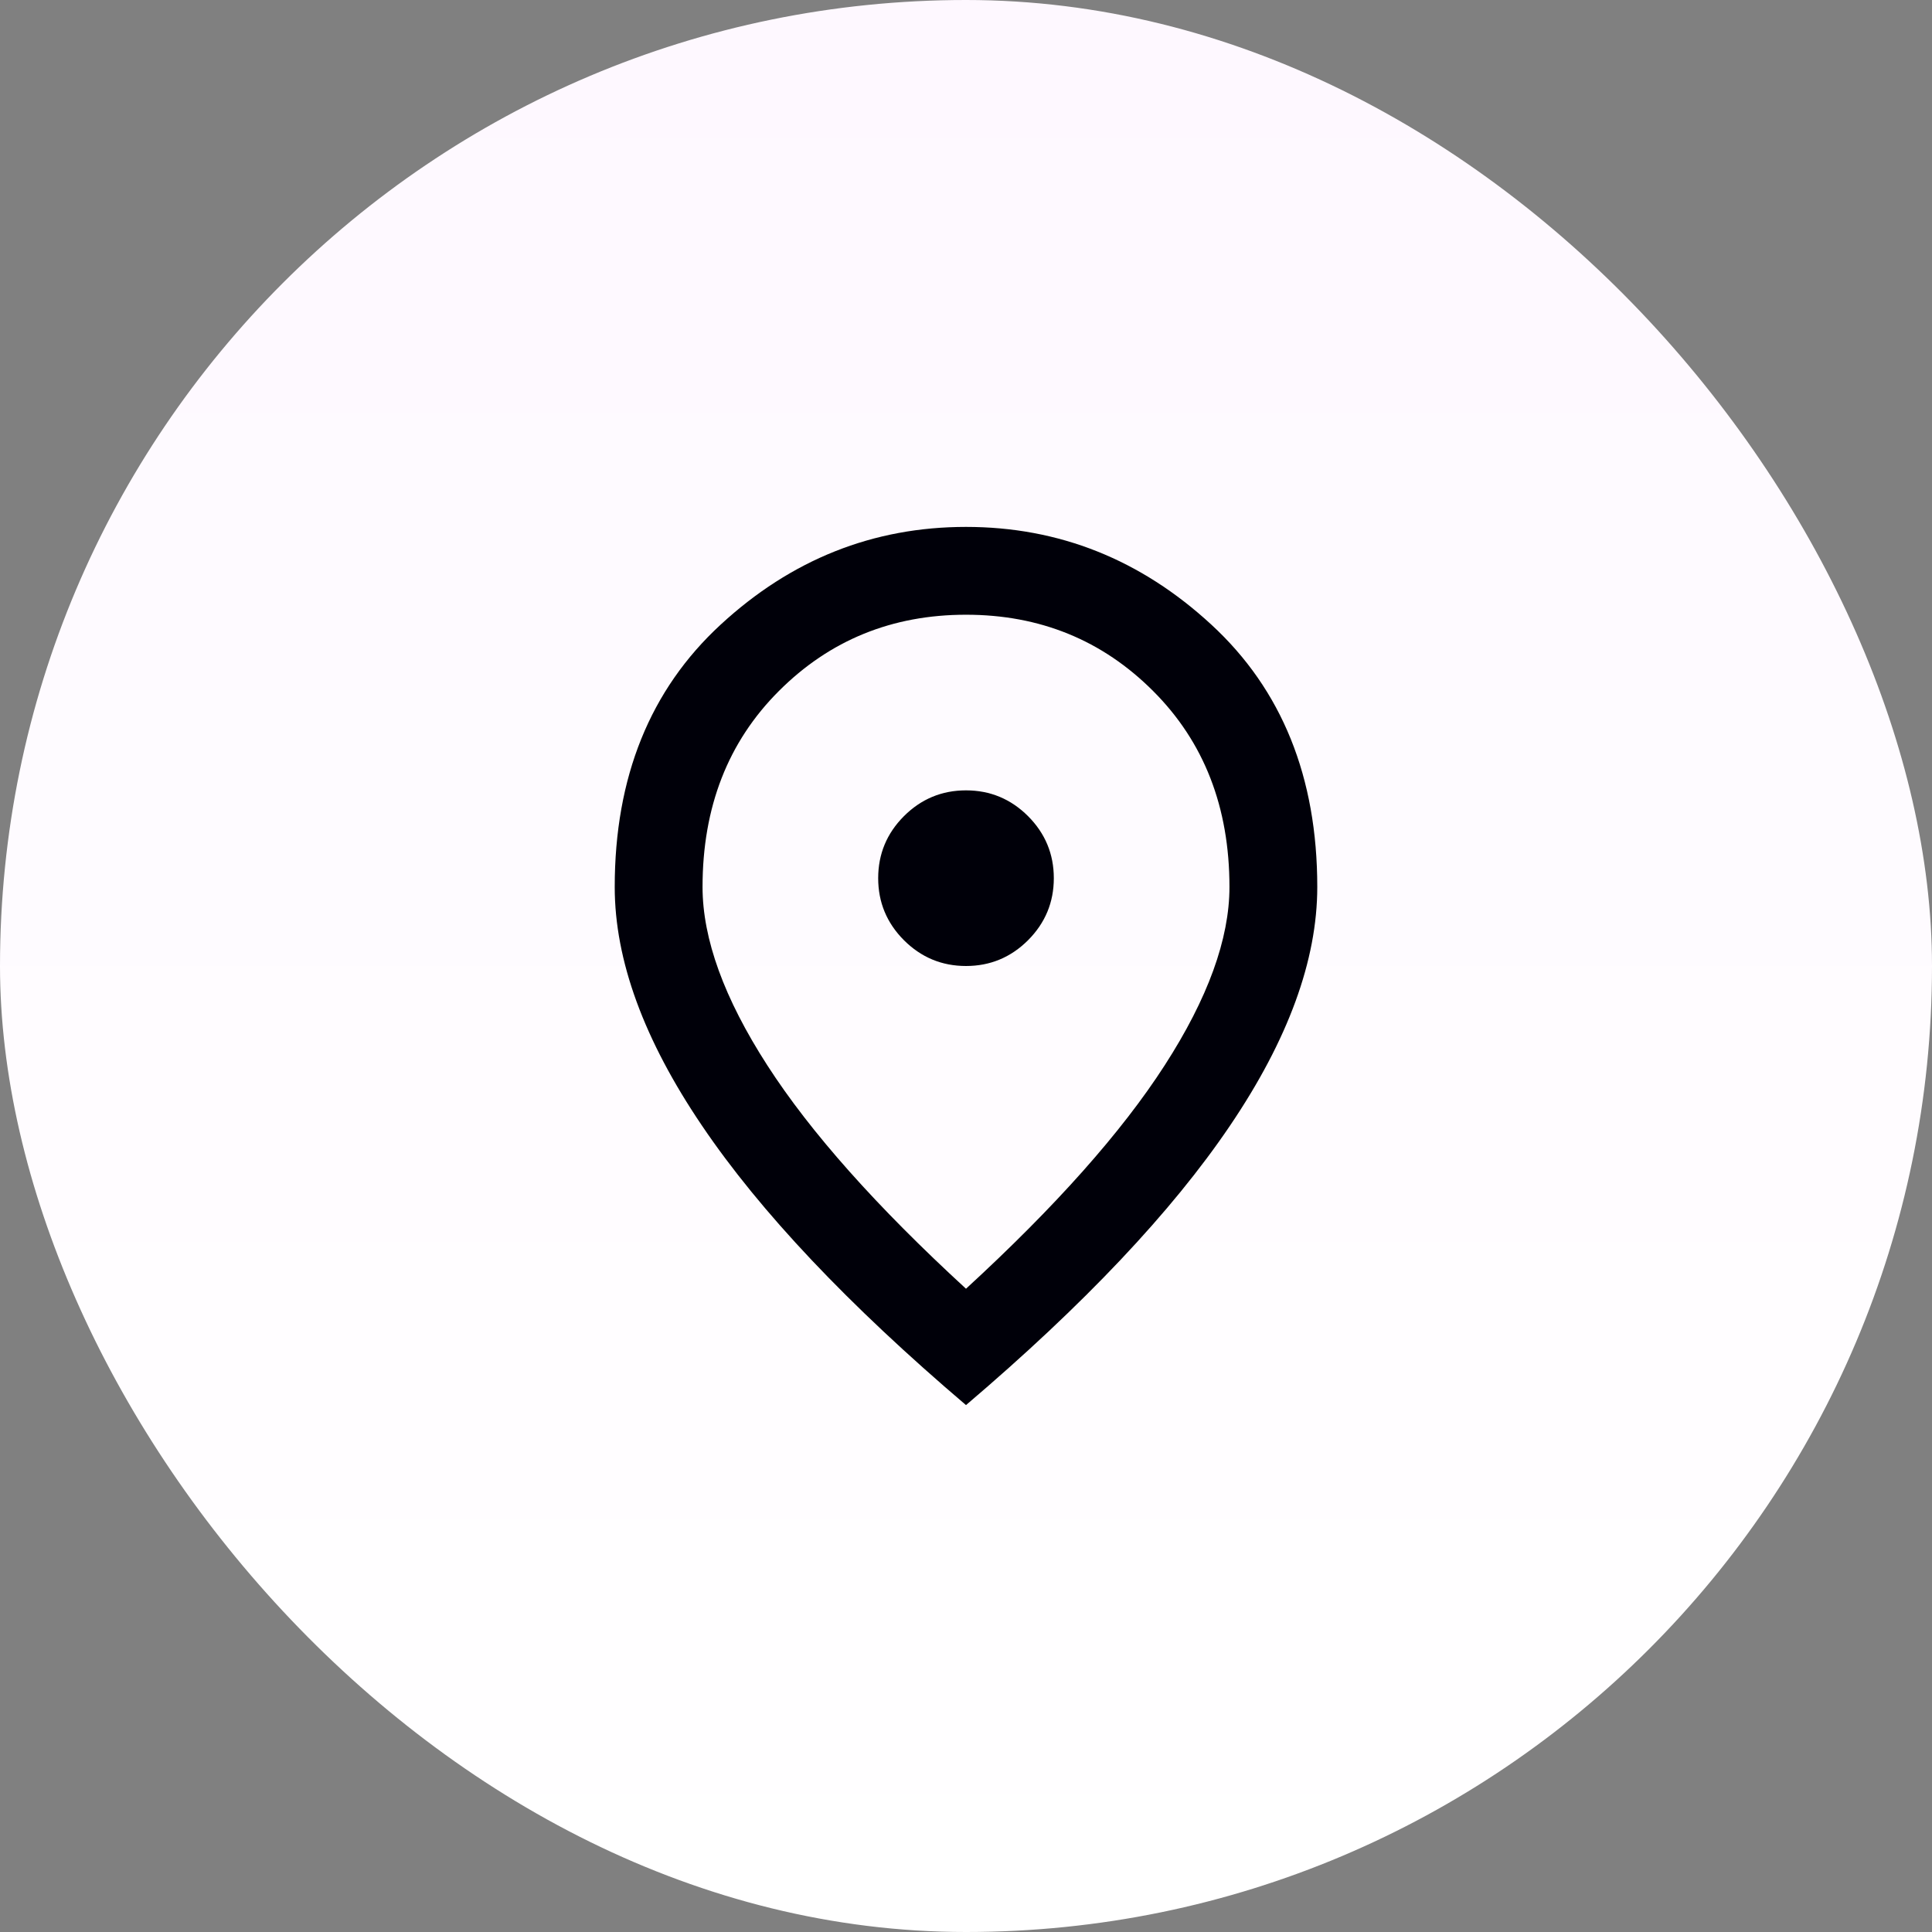<svg width="44" height="44" viewBox="0 0 44 44" fill="none" xmlns="http://www.w3.org/2000/svg">
<rect x="0" y="0" width="44" height="44" fill="#808080" stroke="none"/>
<rect width="44" height="44" rx="22" fill="url(#paint0_linear_764_2503)"/>
<path d="M22 22C22.55 22 23.021 21.804 23.413 21.413C23.804 21.021 24 20.55 24 20C24 19.45 23.804 18.979 23.413 18.587C23.021 18.196 22.55 18 22 18C21.45 18 20.979 18.196 20.587 18.587C20.196 18.979 20 19.45 20 20C20 20.55 20.196 21.021 20.587 21.413C20.979 21.804 21.45 22 22 22ZM22 29.35C24.033 27.483 25.542 25.788 26.525 24.262C27.508 22.738 28 21.383 28 20.2C28 18.383 27.421 16.896 26.262 15.738C25.104 14.579 23.683 14 22 14C20.317 14 18.896 14.579 17.738 15.738C16.579 16.896 16 18.383 16 20.2C16 21.383 16.492 22.738 17.475 24.262C18.458 25.788 19.967 27.483 22 29.35ZM22 32C19.317 29.717 17.312 27.596 15.988 25.637C14.662 23.679 14 21.867 14 20.2C14 17.7 14.804 15.708 16.413 14.225C18.021 12.742 19.883 12 22 12C24.117 12 25.979 12.742 27.587 14.225C29.196 15.708 30 17.7 30 20.2C30 21.867 29.337 23.679 28.012 25.637C26.688 27.596 24.683 29.717 22 32Z" fill="#000009"/>
<defs>
<linearGradient id="paint0_linear_764_2503" x1="22" y1="0" x2="22" y2="44" gradientUnits="userSpaceOnUse">
<stop stop-color="#FEF8FF"/>
<stop offset="1" stop-color="white"/>
</linearGradient>
</defs>
</svg>
